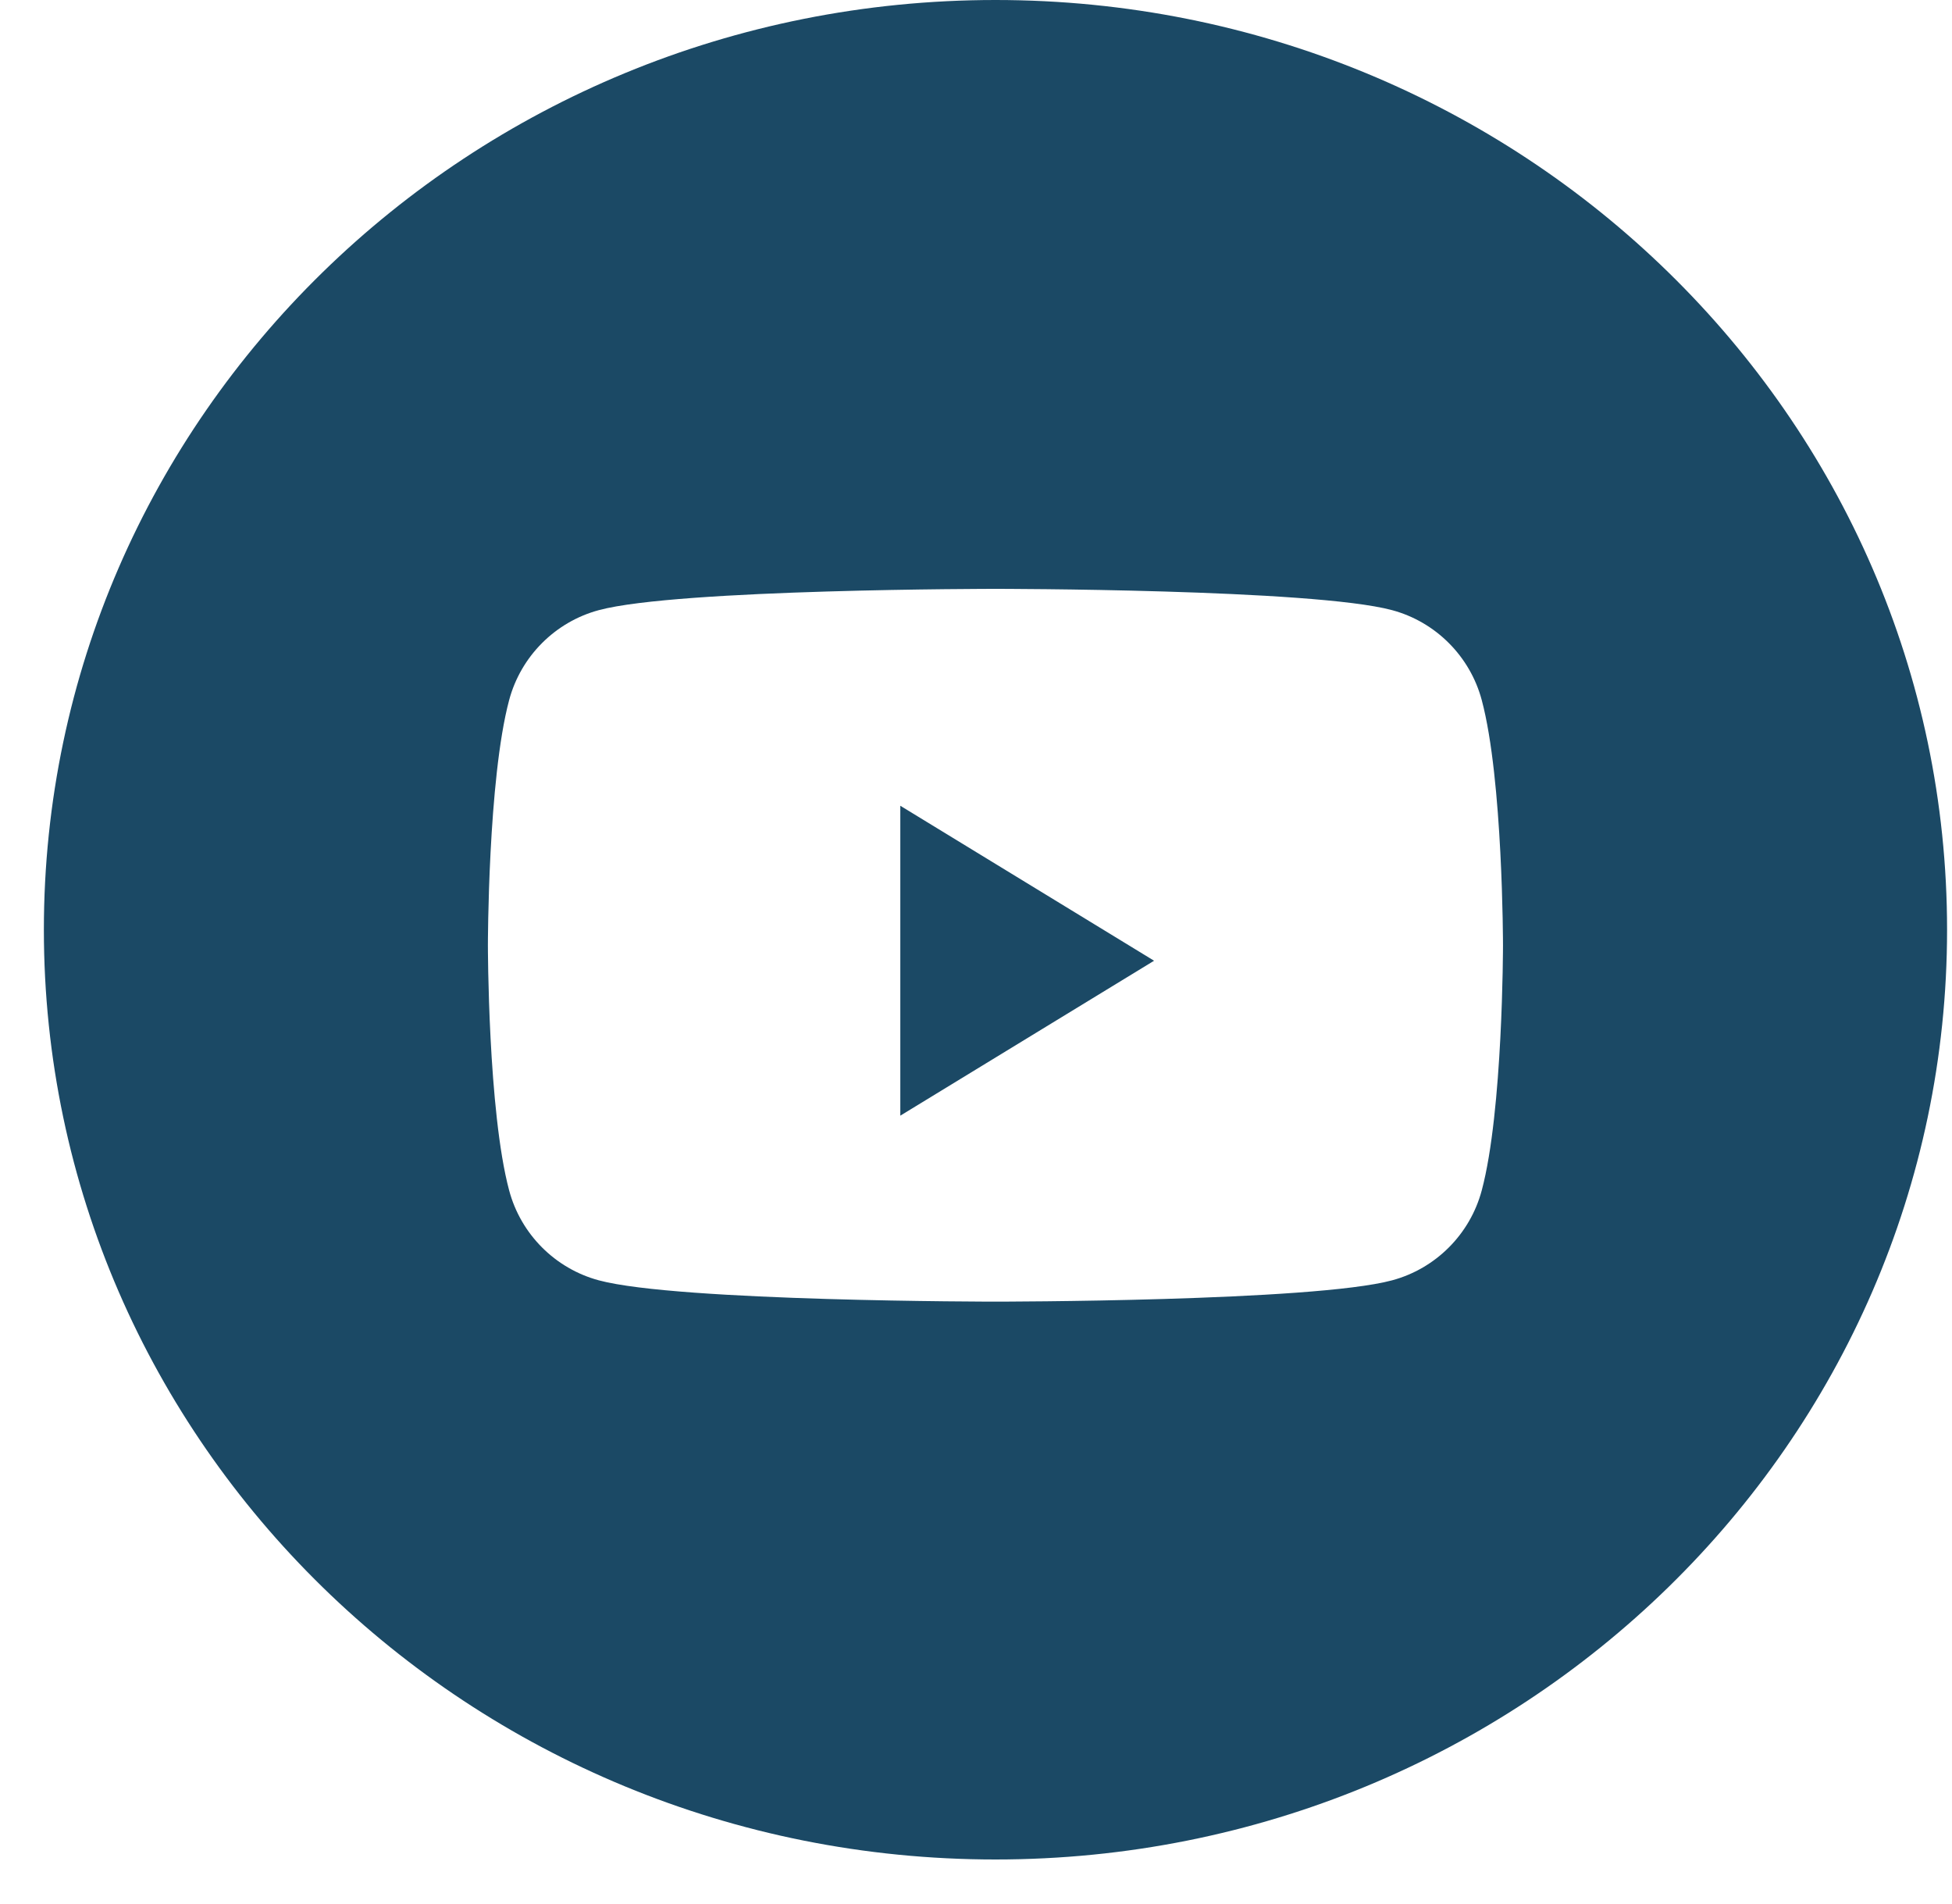 <svg width="40" height="39" viewBox="0 0 40 39" fill="none" xmlns="http://www.w3.org/2000/svg">
<path fill-rule="evenodd" clip-rule="evenodd" d="M20.399 0C9.63 0 0.899 8.528 0.899 19.048C0.899 29.568 9.63 38.096 20.399 38.096C31.169 38.096 39.899 29.568 39.899 19.048C39.899 8.528 31.169 0 20.399 0ZM28.525 12.5C29.42 12.74 30.125 13.447 30.364 14.344C30.799 15.971 30.799 19.366 30.799 19.366C30.799 19.366 30.799 22.76 30.364 24.387C30.125 25.285 29.42 25.991 28.525 26.231C26.903 26.667 20.398 26.667 20.398 26.667C20.398 26.667 13.894 26.667 12.272 26.231C11.377 25.991 10.672 25.285 10.433 24.387C9.998 22.76 9.998 19.366 9.998 19.366C9.998 19.366 9.998 15.971 10.433 14.344C10.672 13.447 11.377 12.74 12.272 12.5C13.894 12.064 20.398 12.064 20.398 12.064C20.398 12.064 26.903 12.064 28.525 12.5Z" fill="#1B4965"/>
<path d="M18.449 22.857V16.508L23.649 19.683L18.449 22.857Z" fill="#1B4965"/>
</svg>
